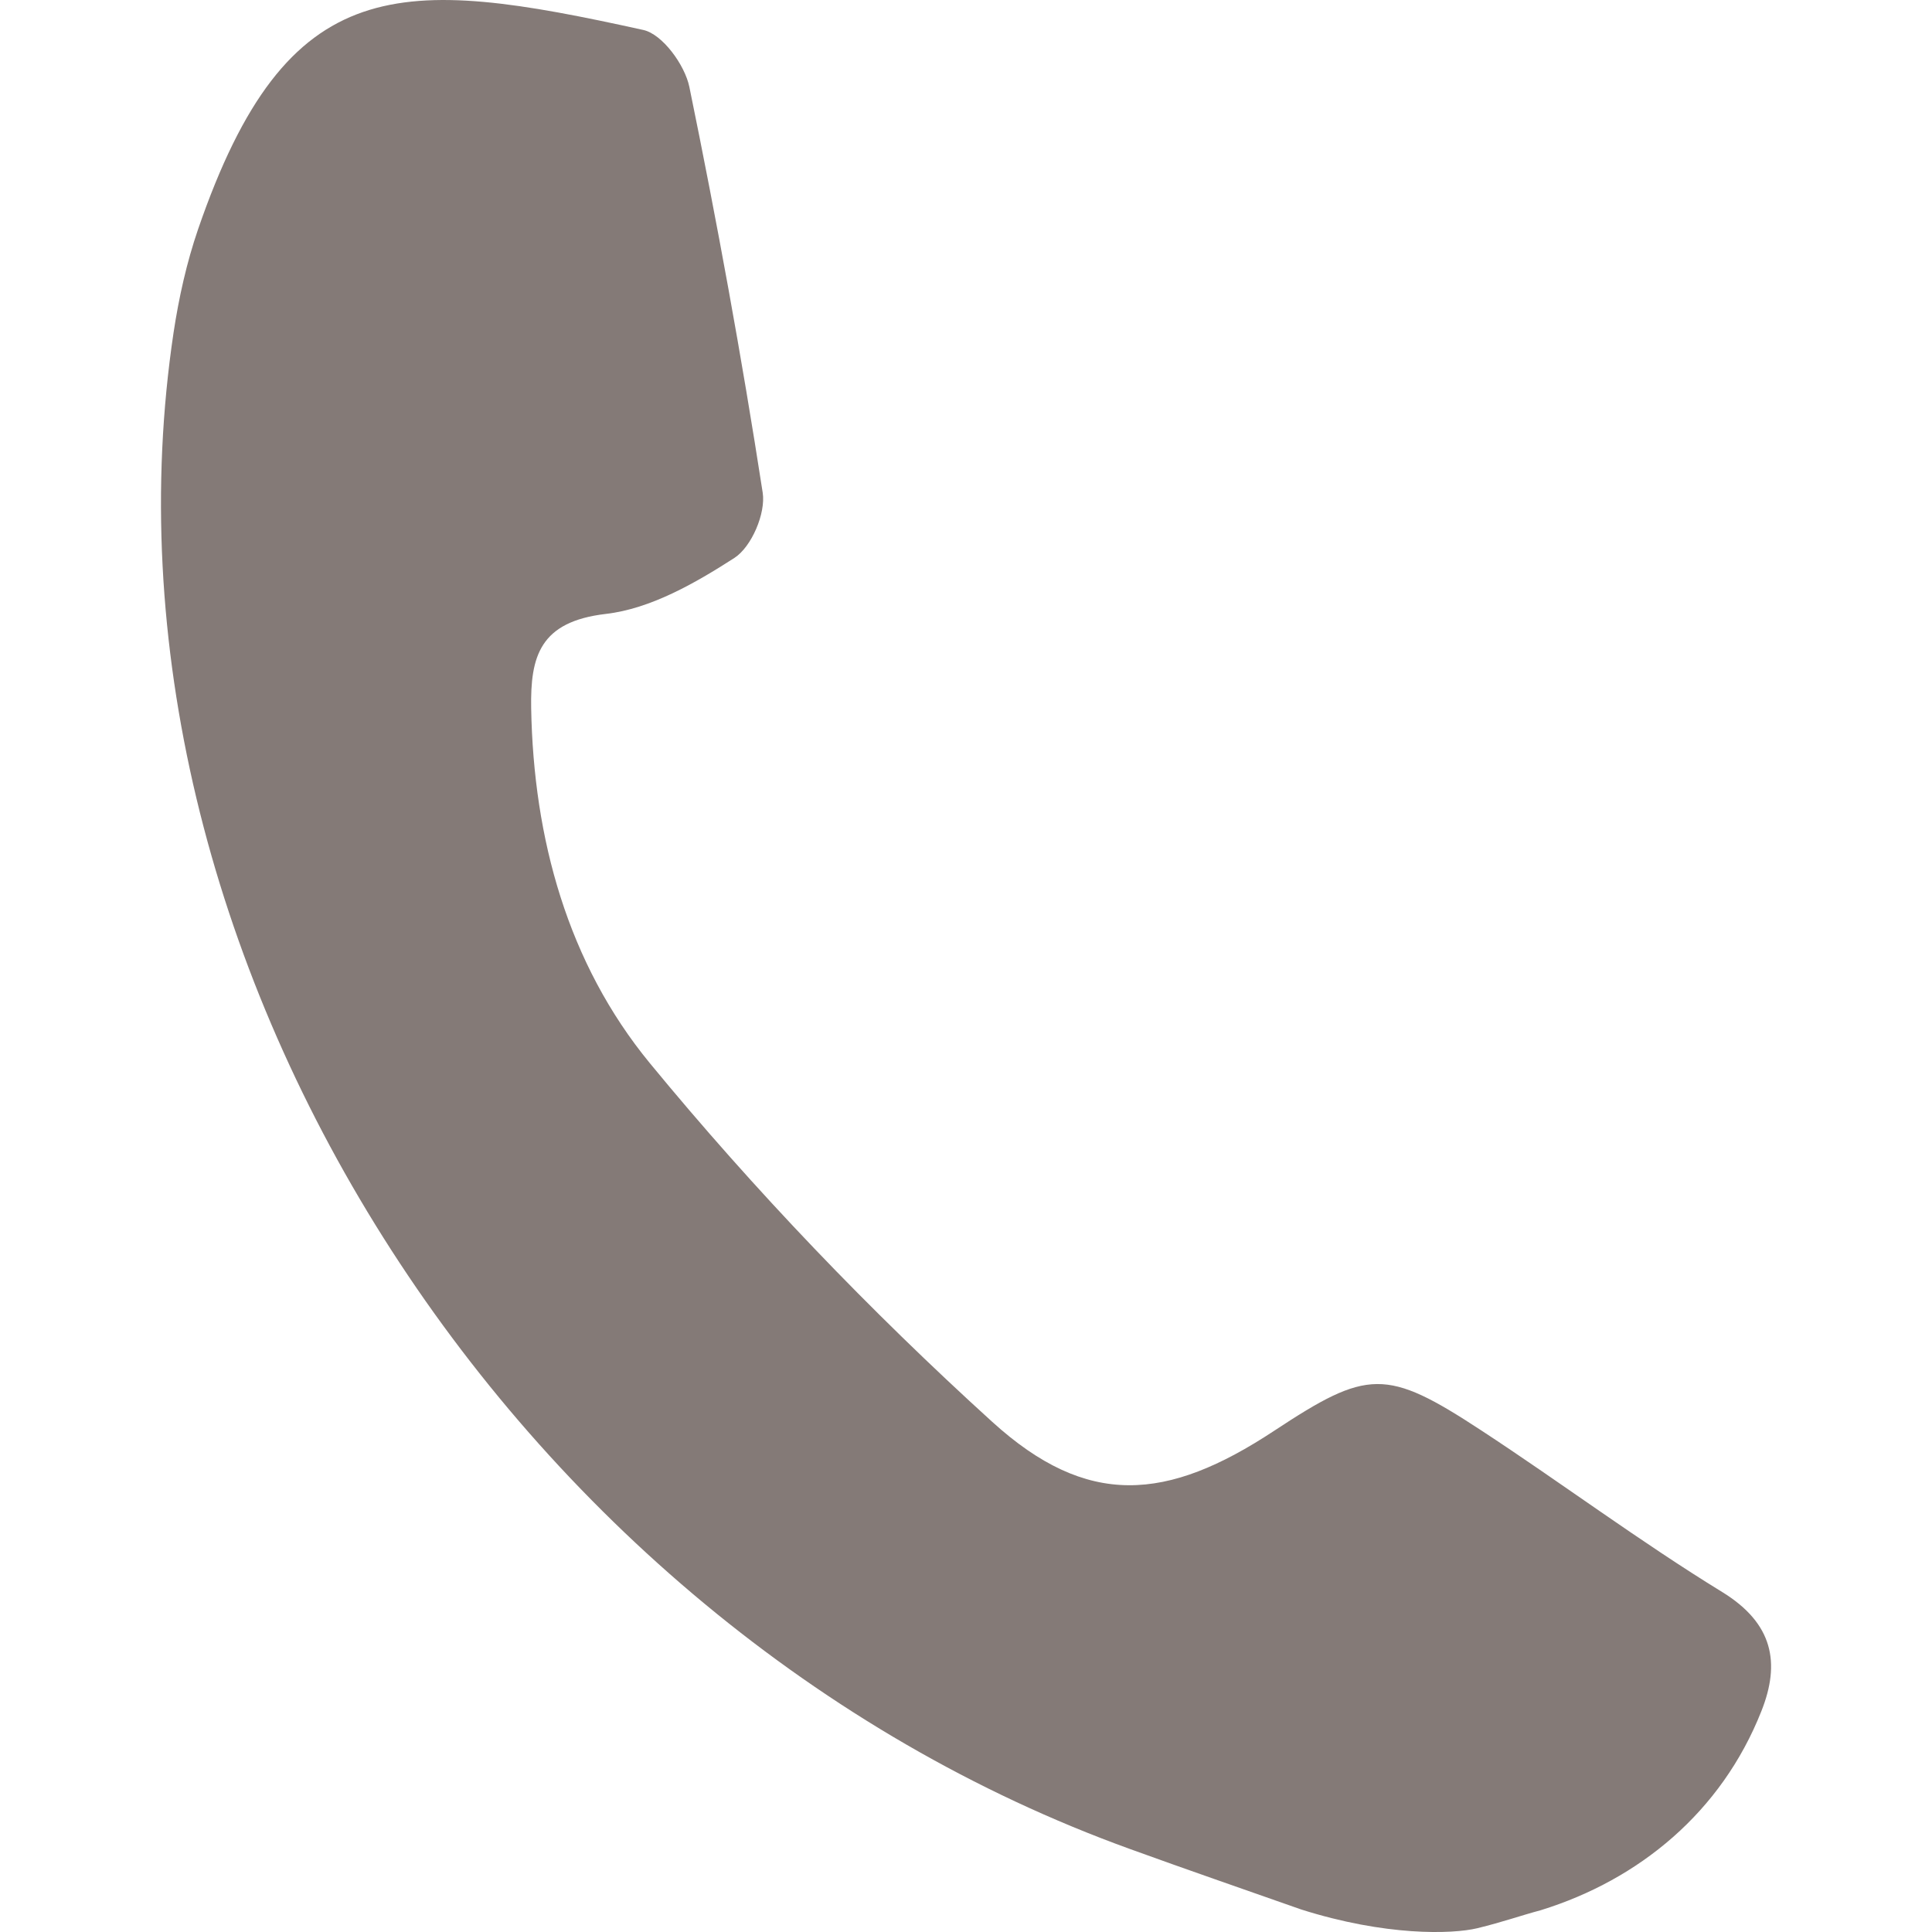 <?xml version="1.0" encoding="utf-8"?>
<!-- Generator: Adobe Illustrator 24.2.1, SVG Export Plug-In . SVG Version: 6.00 Build 0)  -->
<!DOCTYPE svg PUBLIC "-//W3C//DTD SVG 1.1//EN" "http://www.w3.org/Graphics/SVG/1.1/DTD/svg11.dtd">
<svg version="1.1" id="Ebene_1" xmlns:x="http://ns.adobe.com/Extensibility/1.0/" xmlns:i="http://ns.adobe.com/AdobeIllustrator/10.0/" xmlns:graph="http://ns.adobe.com/Graphs/1.0/"
	 xmlns="http://www.w3.org/2000/svg" xmlns:xlink="http://www.w3.org/1999/xlink" x="0px" y="0px" width="30px" height="30px"
	 viewBox="0 0 30 30" style="enable-background:new 0 0 30 30;" xml:space="preserve">
<style type="text/css">
	.st0{fill:#847A77;}
</style>
<g>
	<path class="st0" d="M20.204,29.65c-0.886-0.312-1.774-0.618-2.656-0.938C7.866,25.212,1.262,14.746,2.695,5.165
		c0.082-0.542,0.203-1.087,0.381-1.606C4.464-0.475,6.21-0.368,9.988,0.465c0.299,0.065,0.646,0.545,0.716,0.883
		c0.429,2.091,0.813,4.192,1.139,6.301c0.05,0.32-0.172,0.842-0.44,1.015c-0.606,0.39-1.3,0.789-1.996,0.869
		c-1.027,0.12-1.173,0.661-1.159,1.465c0.036,2.023,0.567,3.958,1.842,5.51c1.624,1.975,3.417,3.845,5.317,5.57
		c1.475,1.34,2.711,1.239,4.377,0.14c1.454-0.959,1.739-0.975,3.212-0.01c1.258,0.824,2.465,1.727,3.748,2.514
		c0.792,0.488,0.904,1.102,0.606,1.85c-0.62,1.566-1.897,2.616-3.423,3.089c-0.332,0.089-0.581,0.181-0.986,0.28
		C22.546,30.036,21.512,30.065,20.204,29.65z"/>
</g>
</svg>
